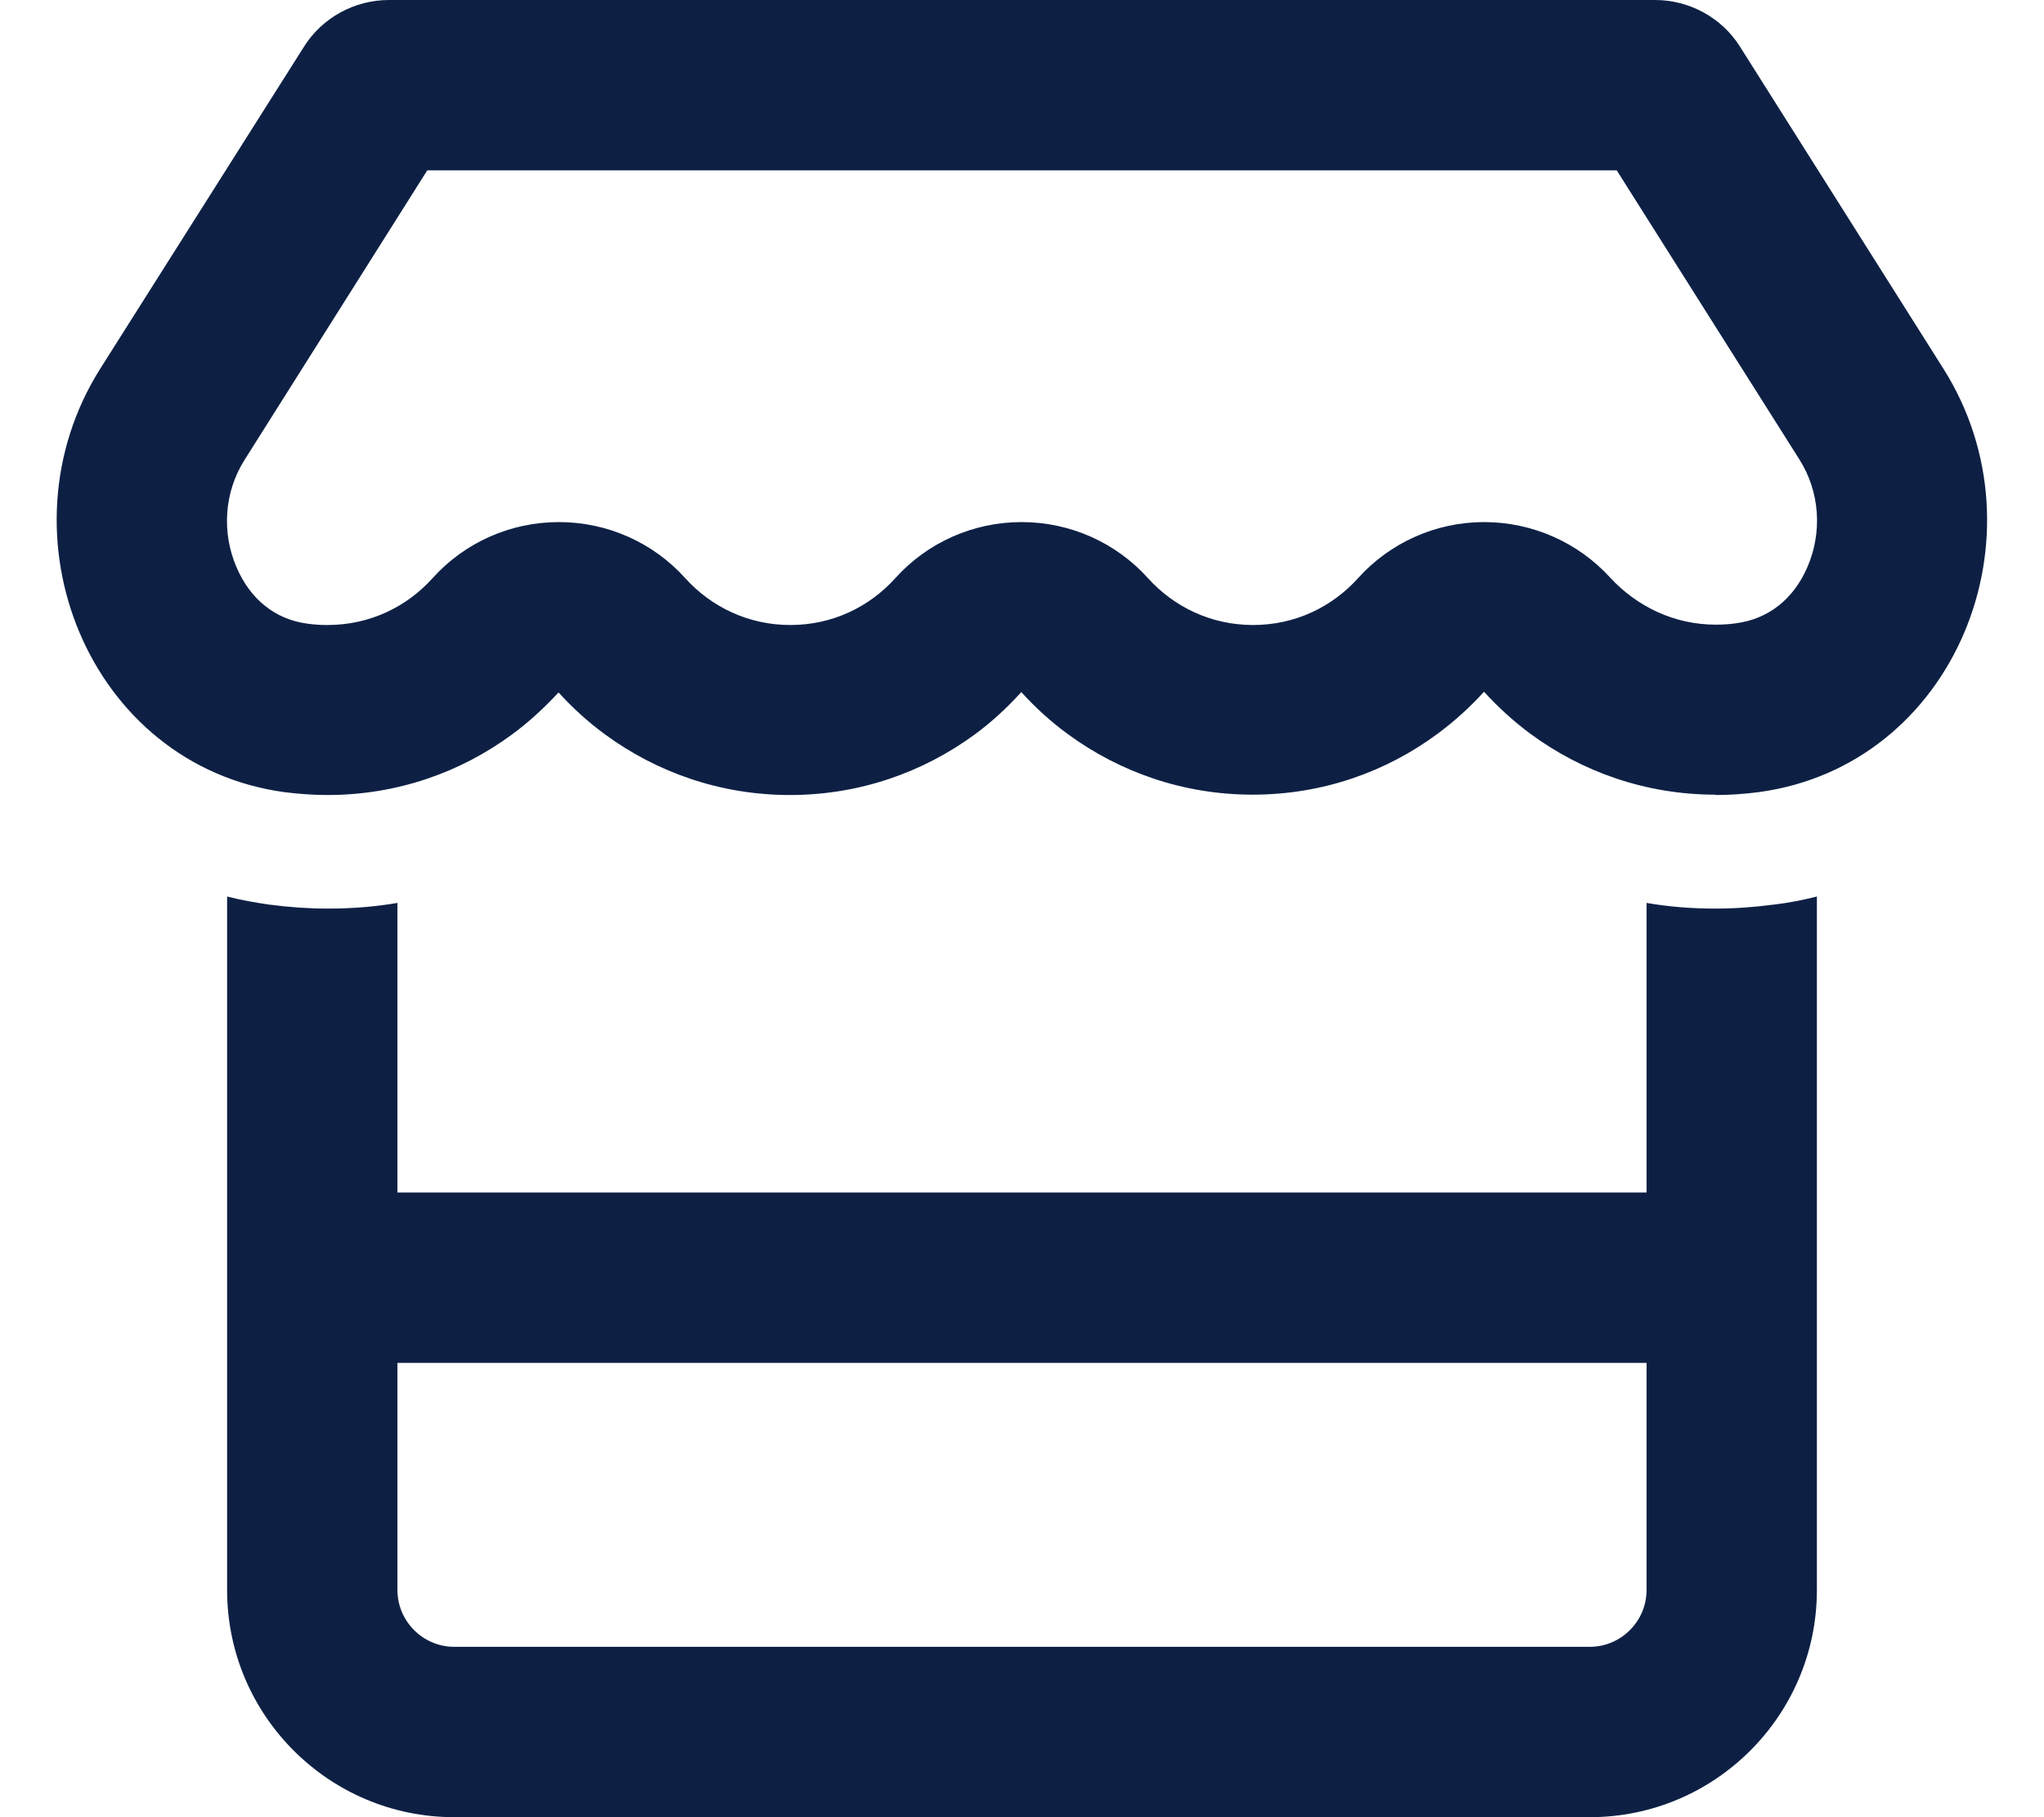 <svg width="576" height="512" viewBox="0 0 576 512" fill="none" xmlns="http://www.w3.org/2000/svg">
<path d="M507.1 129.5C512.9 138.7 513.5 150 509.4 159.6C505.5 168.8 498.3 174.4 489.3 175.6C487.3 175.9 485.4 176 483.5 176C471.8 176 461.3 170.9 453.8 162.8C444.7 152.8 431.8 147.1 418.2 147.1C404.6 147.1 391.7 152.9 382.7 162.9C375.4 171 365 176.1 353.1 176.1C341.3 176.1 330.8 171 323.5 162.9C314.4 152.8 301.5 147.1 287.9 147.1C274.3 147.1 261.4 152.8 252.3 162.9C245 171 234.6 176.1 222.7 176.1C210.9 176.1 200.4 171 193.1 162.9C184 152.8 171.1 147.1 157.5 147.1C143.9 147.1 131 152.8 121.9 162.9C114.6 171 104.2 176.1 92.3 176.1C90.5 176.1 88.5 176 86.5 175.7C77.6 174.5 70.5 168.9 66.6 159.7C62.5 150.1 63.1 138.8 68.9 129.6L120.4 48H455.6L507.1 129.5ZM483.5 224C487.6 224 491.6 223.7 495.5 223.2C551 215.8 577.3 150.7 547.6 103.8L490.3 13.1C485.2 5 476.1 0 466.4 0H109.6C99.9 0 90.8 5 85.7 13.1L28.3 103.8C-1.3 150.6 24.9 215.7 80.2 223.2C84.2 223.7 88.3 224 92.3 224C111.9 224 129.8 217.6 144.2 207C149 203.5 153.4 199.4 157.4 195.1C161.4 199.5 165.8 203.5 170.6 207C185.1 217.6 203 224 222.6 224C242.2 224 260.1 217.6 274.6 207C279.4 203.5 283.8 199.4 287.8 195C291.8 199.4 296.2 203.4 301 206.9C315.5 217.5 333.4 223.9 353 223.9C372.8 223.9 390.8 217.4 405.3 206.6C410 203.1 414.3 199.2 418.2 194.9C422.1 199.2 426.5 203.2 431.2 206.7C445.7 217.4 463.7 223.9 483.4 223.9L483.5 224ZM112 336V254.4C105.6 255.5 99.1 256 92.4 256C86.9 256 81.4 255.6 76.1 254.9H76C71.9 254.3 67.9 253.6 64 252.6V336V384V448C64 483.3 92.7 512 128 512H448C483.3 512 512 483.3 512 448V384V336V252.6C508 253.6 504 254.4 499.7 254.9H499.6C494.3 255.6 488.9 256 483.4 256C476.8 256 470.3 255.5 464 254.4V336H112ZM464 384V448C464 456.8 456.8 464 448 464H128C119.2 464 112 456.8 112 448V384H464Z" fill="#0D2044"/>
</svg>
